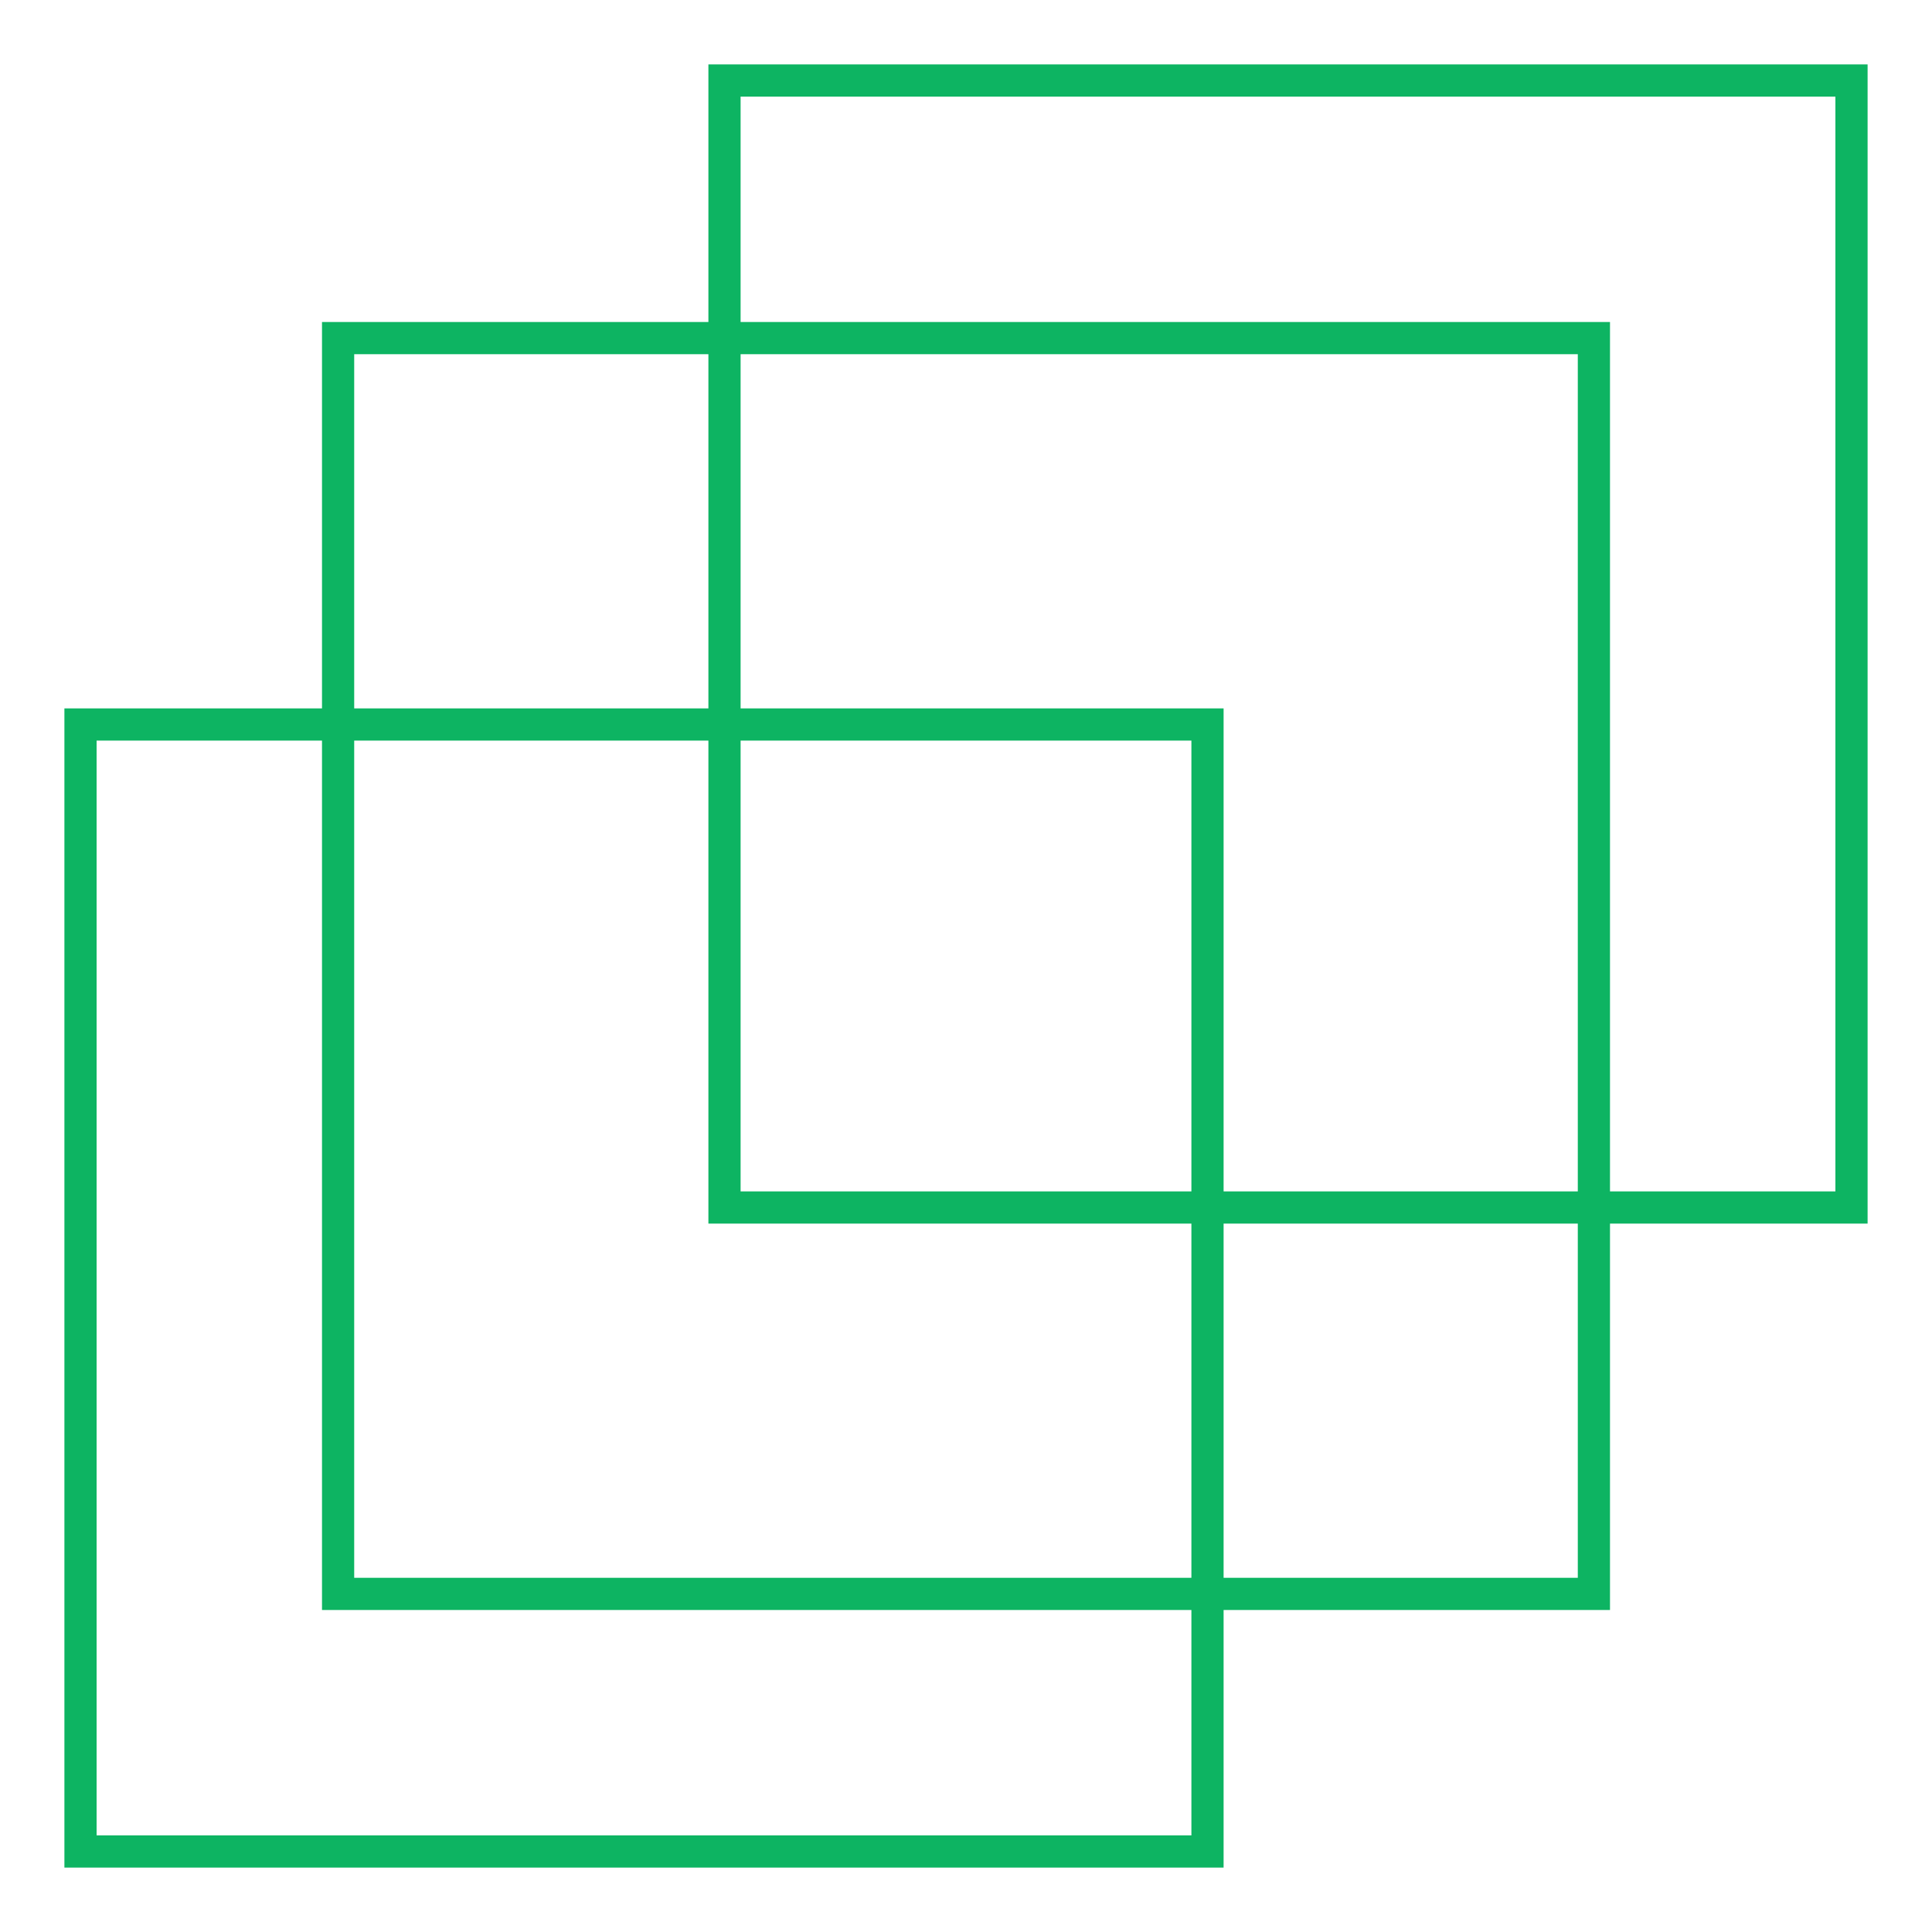 <?xml version="1.0" encoding="UTF-8"?> <svg xmlns="http://www.w3.org/2000/svg" width="120" height="120" viewBox="0 0 120 120" fill="none"> <rect x="5" y="45" width="70" height="70" stroke="#0DB462" stroke-width="2"></rect> <rect x="21" y="21" width="78" height="78" stroke="#0DB462" stroke-width="2"></rect> <rect x="45" y="5" width="70" height="70" stroke="#0DB462" stroke-width="2"></rect> </svg> 